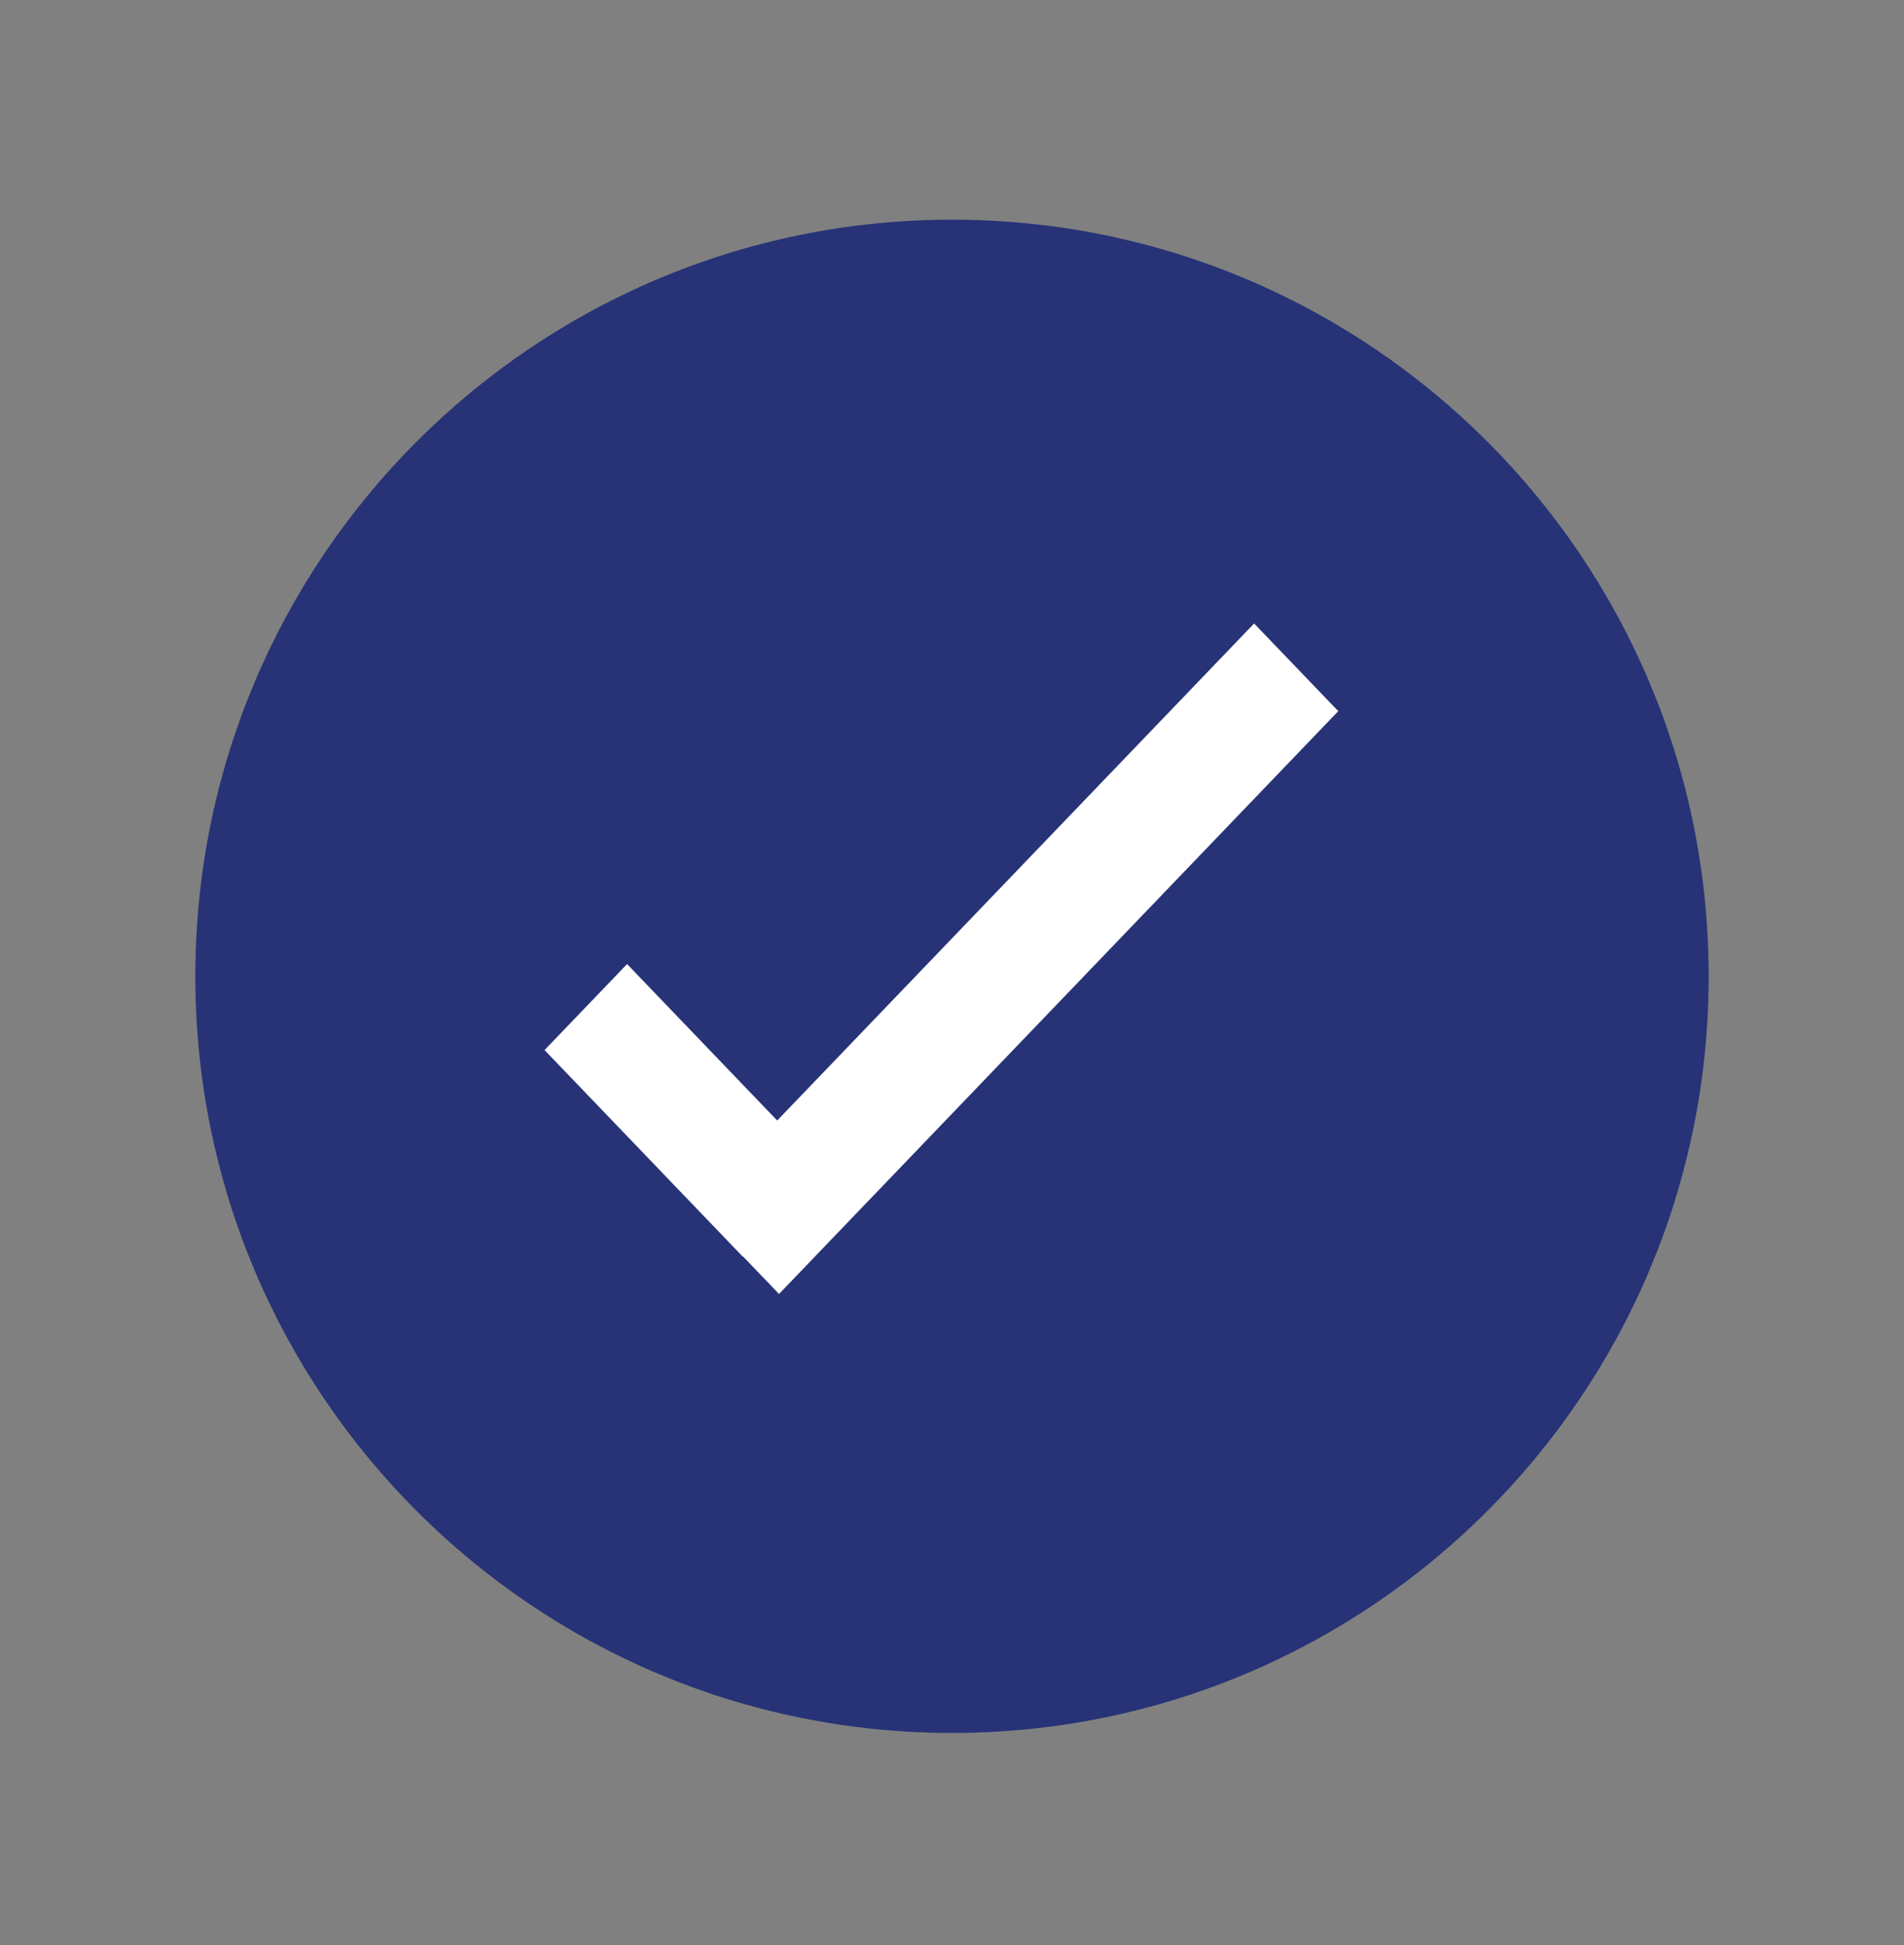 <svg width="46" height="47" viewBox="0 0 46 47" fill="none" xmlns="http://www.w3.org/2000/svg">
<rect x="0" y="0" width="46" height="47" fill="#808080" stroke="none"/>
<path d="M23 41.87C33.096 41.87 41.281 33.685 41.281 23.589C41.281 13.492 33.096 5.308 23 5.308C12.903 5.308 4.719 13.492 4.719 23.589C4.719 33.685 12.903 41.87 23 41.87Z" fill="#273376"></path>
<path fill-rule="evenodd" clip-rule="evenodd" d="M18.777 27.073L15.15 23.293L13.156 25.371L17.942 30.359L17.947 30.353L18.821 31.264L32.332 17.182L30.299 15.064L18.777 27.073Z" fill="white"></path>
</svg>
